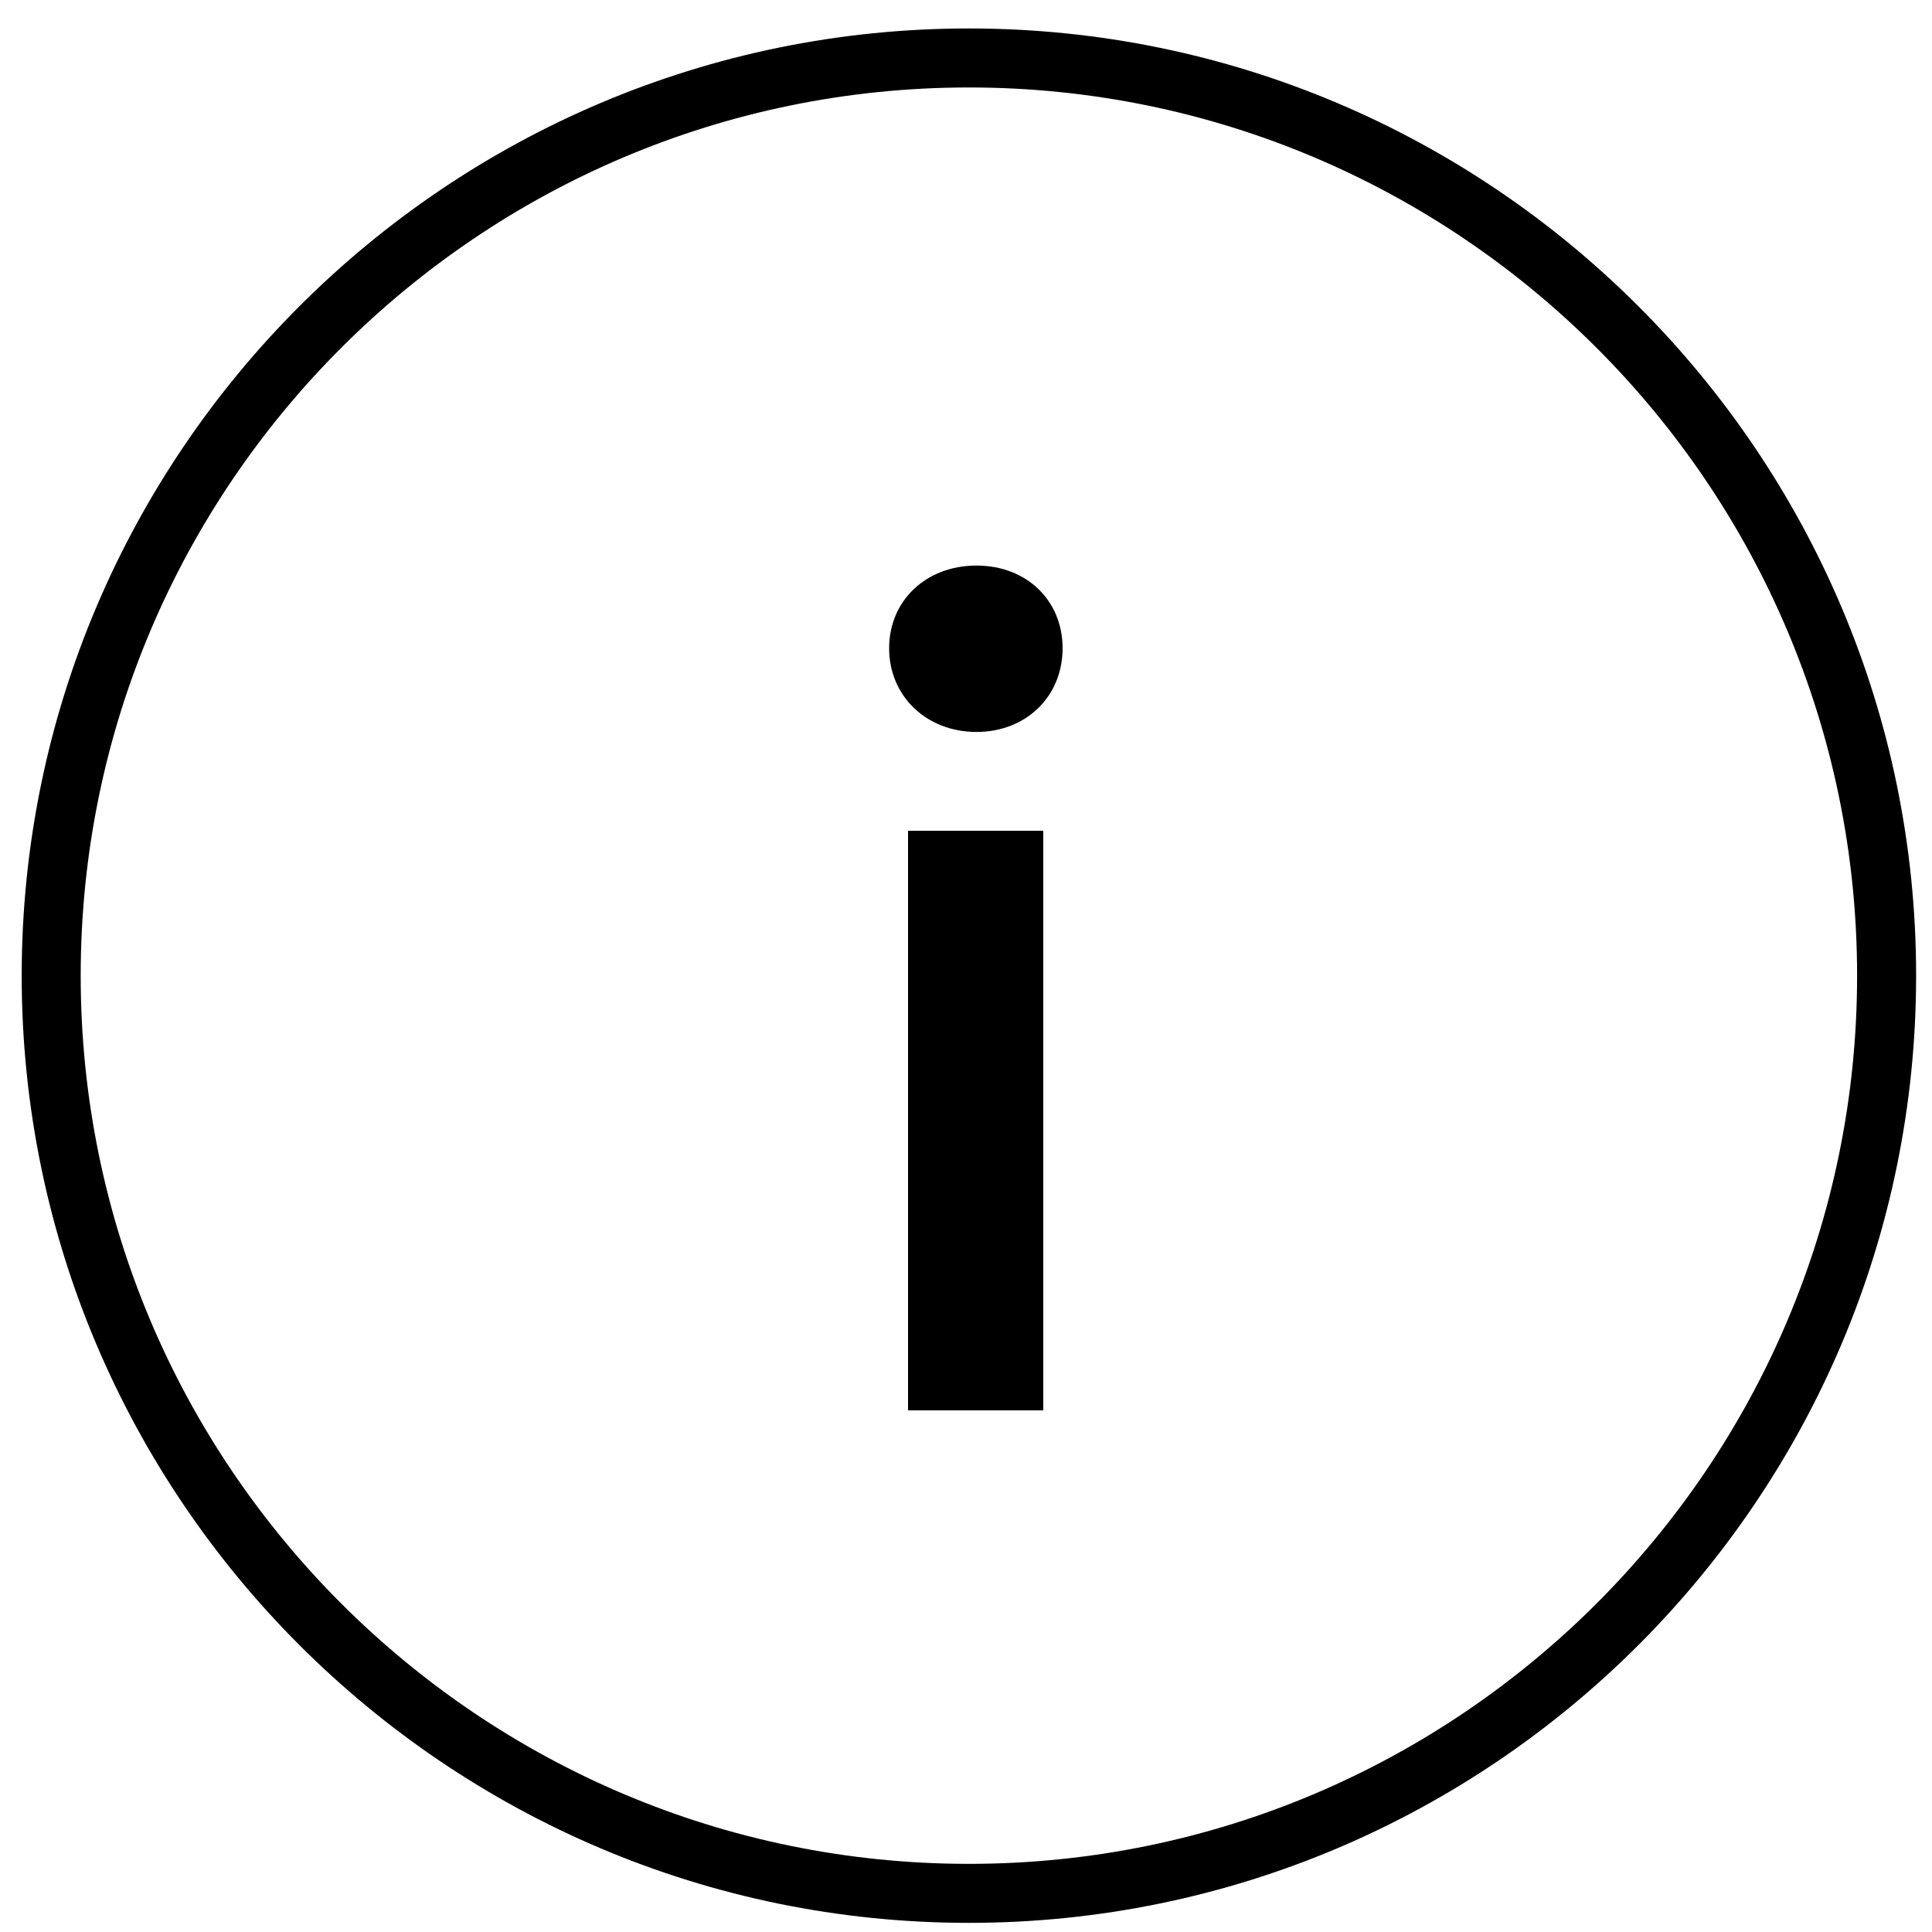 <?xml version="1.0" encoding="utf-8"?>
<!-- Generator: Adobe Illustrator 16.0.0, SVG Export Plug-In . SVG Version: 6.00 Build 0)  -->
<!DOCTYPE svg PUBLIC "-//W3C//DTD SVG 1.1//EN" "http://www.w3.org/Graphics/SVG/1.1/DTD/svg11.dtd">
<svg version="1.1" id="Layer_1" xmlns="http://www.w3.org/2000/svg" xmlns:xlink="http://www.w3.org/1999/xlink" x="0px" y="0px"
	 width="100px" height="100px" viewBox="0 0 100 100" enable-background="new 0 0 100 100" xml:space="preserve">
<g>
	<path d="M50.15,1.473C23.117,1.473,1.123,23.467,1.123,50.5S23.117,99.527,50.15,99.527c27.034,0,49.028-21.994,49.028-49.027
		S77.184,1.473,50.15,1.473z M50.15,96.473C24.8,96.473,4.177,75.85,4.177,50.5c0-25.35,20.624-45.973,45.973-45.973
		S96.123,25.15,96.123,50.5C96.123,75.85,75.5,96.473,50.15,96.473z"/>
	<rect x="47" y="43" width="7" height="30"/>
	<path d="M50.541,29.274c-2.626,0-4.52,1.833-4.52,4.276c0,2.504,1.954,4.336,4.52,4.336c2.566,0,4.459-1.831,4.459-4.335
		C55,31.107,53.168,29.274,50.541,29.274z"/>
</g>
</svg>
